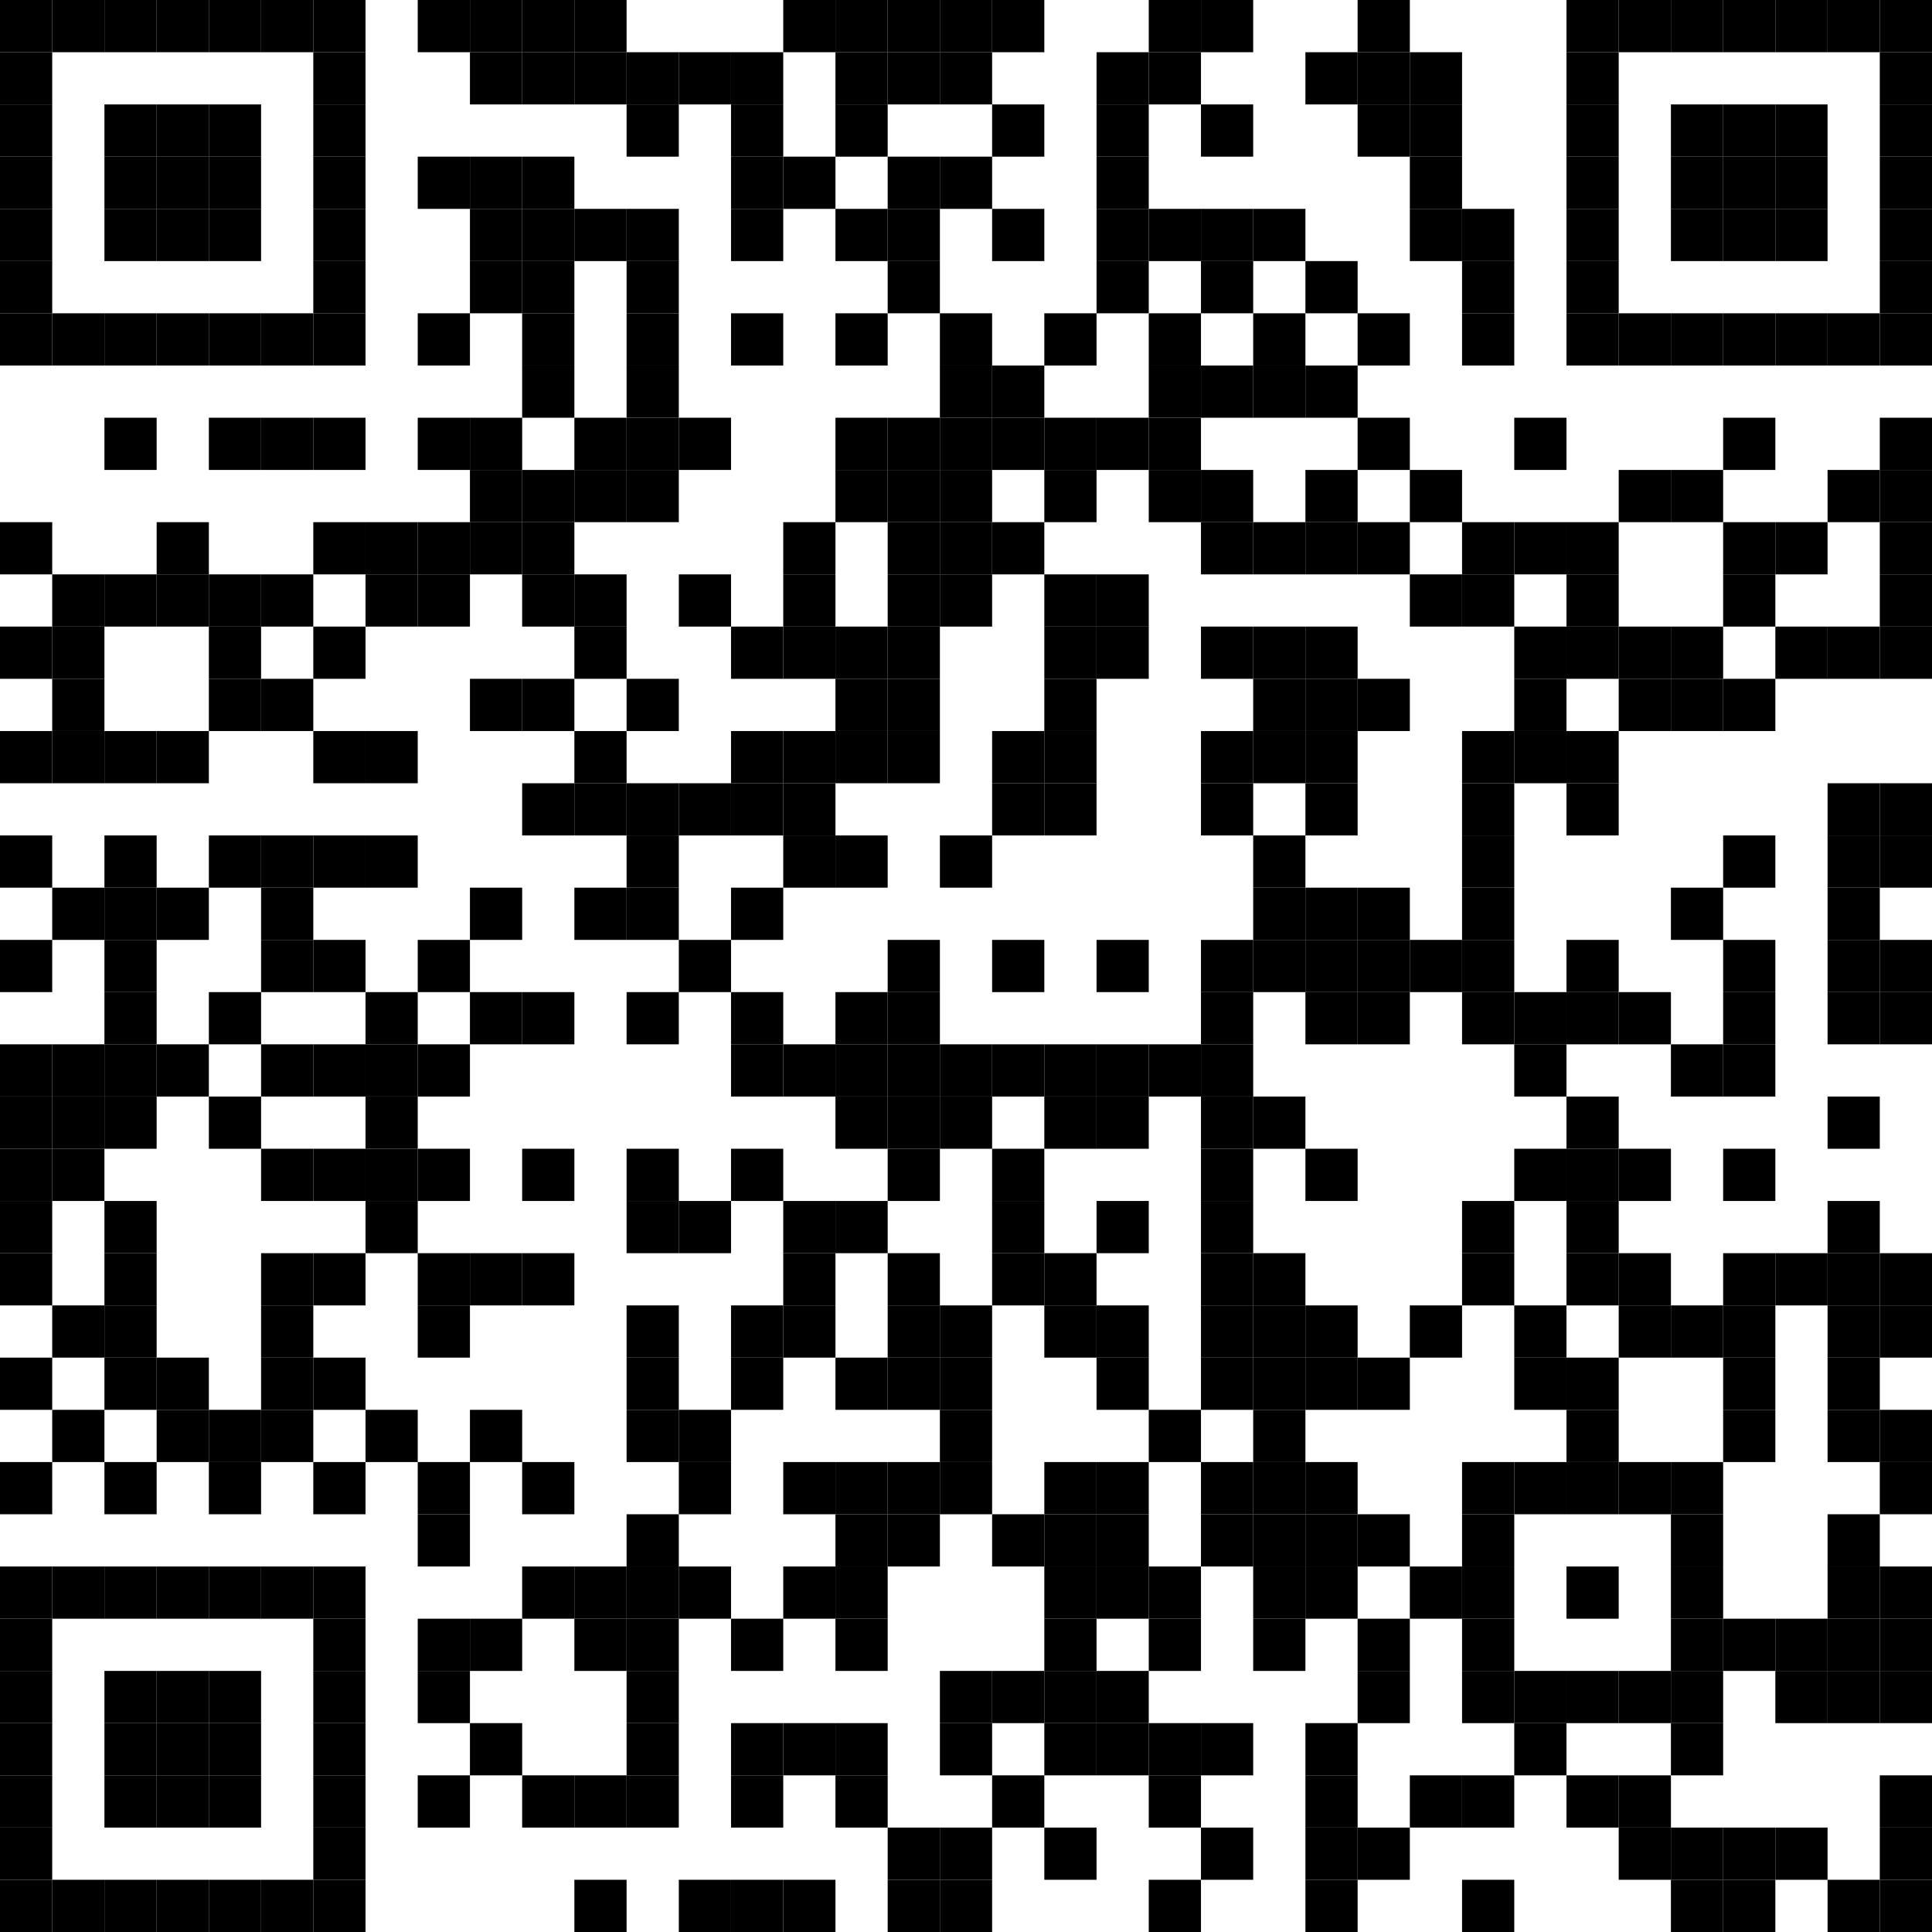 <?xml version="1.0" encoding="UTF-8"?> <svg xmlns="http://www.w3.org/2000/svg" xmlns:xlink="http://www.w3.org/1999/xlink" width="500px" height="500px" viewBox="0 0 500 500"> <defs> <rect id="block" width="13.514" height="13.514" fill="#000000" fill-opacity="1"></rect> </defs> <rect x="0" y="0" width="500" height="500" fill="#ffffff" fill-opacity="1"></rect> <use x="0" y="0" xlink:href="#block"></use> <use x="13.514" y="0" xlink:href="#block"></use> <use x="27.027" y="0" xlink:href="#block"></use> <use x="40.541" y="0" xlink:href="#block"></use> <use x="54.054" y="0" xlink:href="#block"></use> <use x="67.568" y="0" xlink:href="#block"></use> <use x="81.081" y="0" xlink:href="#block"></use> <use x="108.108" y="0" xlink:href="#block"></use> <use x="121.622" y="0" xlink:href="#block"></use> <use x="135.135" y="0" xlink:href="#block"></use> <use x="148.649" y="0" xlink:href="#block"></use> <use x="202.703" y="0" xlink:href="#block"></use> <use x="216.216" y="0" xlink:href="#block"></use> <use x="229.73" y="0" xlink:href="#block"></use> <use x="243.243" y="0" xlink:href="#block"></use> <use x="256.757" y="0" xlink:href="#block"></use> <use x="297.297" y="0" xlink:href="#block"></use> <use x="310.811" y="0" xlink:href="#block"></use> <use x="351.351" y="0" xlink:href="#block"></use> <use x="405.405" y="0" xlink:href="#block"></use> <use x="418.919" y="0" xlink:href="#block"></use> <use x="432.432" y="0" xlink:href="#block"></use> <use x="445.946" y="0" xlink:href="#block"></use> <use x="459.459" y="0" xlink:href="#block"></use> <use x="472.973" y="0" xlink:href="#block"></use> <use x="486.486" y="0" xlink:href="#block"></use> <use x="0" y="13.514" xlink:href="#block"></use> <use x="81.081" y="13.514" xlink:href="#block"></use> <use x="121.622" y="13.514" xlink:href="#block"></use> <use x="135.135" y="13.514" xlink:href="#block"></use> <use x="148.649" y="13.514" xlink:href="#block"></use> <use x="162.162" y="13.514" xlink:href="#block"></use> <use x="175.676" y="13.514" xlink:href="#block"></use> <use x="189.189" y="13.514" xlink:href="#block"></use> <use x="216.216" y="13.514" xlink:href="#block"></use> <use x="229.73" y="13.514" xlink:href="#block"></use> <use x="243.243" y="13.514" xlink:href="#block"></use> <use x="283.784" y="13.514" xlink:href="#block"></use> <use x="297.297" y="13.514" xlink:href="#block"></use> <use x="337.838" y="13.514" xlink:href="#block"></use> <use x="351.351" y="13.514" xlink:href="#block"></use> <use x="364.865" y="13.514" xlink:href="#block"></use> <use x="405.405" y="13.514" xlink:href="#block"></use> <use x="486.486" y="13.514" xlink:href="#block"></use> <use x="0" y="27.027" xlink:href="#block"></use> <use x="27.027" y="27.027" xlink:href="#block"></use> <use x="40.541" y="27.027" xlink:href="#block"></use> <use x="54.054" y="27.027" xlink:href="#block"></use> <use x="81.081" y="27.027" xlink:href="#block"></use> <use x="162.162" y="27.027" xlink:href="#block"></use> <use x="189.189" y="27.027" xlink:href="#block"></use> <use x="216.216" y="27.027" xlink:href="#block"></use> <use x="256.757" y="27.027" xlink:href="#block"></use> <use x="283.784" y="27.027" xlink:href="#block"></use> <use x="310.811" y="27.027" xlink:href="#block"></use> <use x="351.351" y="27.027" xlink:href="#block"></use> <use x="364.865" y="27.027" xlink:href="#block"></use> <use x="405.405" y="27.027" xlink:href="#block"></use> <use x="432.432" y="27.027" xlink:href="#block"></use> <use x="445.946" y="27.027" xlink:href="#block"></use> <use x="459.459" y="27.027" xlink:href="#block"></use> <use x="486.486" y="27.027" xlink:href="#block"></use> <use x="0" y="40.541" xlink:href="#block"></use> <use x="27.027" y="40.541" xlink:href="#block"></use> <use x="40.541" y="40.541" xlink:href="#block"></use> <use x="54.054" y="40.541" xlink:href="#block"></use> <use x="81.081" y="40.541" xlink:href="#block"></use> <use x="108.108" y="40.541" xlink:href="#block"></use> <use x="121.622" y="40.541" xlink:href="#block"></use> <use x="135.135" y="40.541" xlink:href="#block"></use> <use x="189.189" y="40.541" xlink:href="#block"></use> <use x="202.703" y="40.541" xlink:href="#block"></use> <use x="229.73" y="40.541" xlink:href="#block"></use> <use x="243.243" y="40.541" xlink:href="#block"></use> <use x="283.784" y="40.541" xlink:href="#block"></use> <use x="364.865" y="40.541" xlink:href="#block"></use> <use x="405.405" y="40.541" xlink:href="#block"></use> <use x="432.432" y="40.541" xlink:href="#block"></use> <use x="445.946" y="40.541" xlink:href="#block"></use> <use x="459.459" y="40.541" xlink:href="#block"></use> <use x="486.486" y="40.541" xlink:href="#block"></use> <use x="0" y="54.054" xlink:href="#block"></use> <use x="27.027" y="54.054" xlink:href="#block"></use> <use x="40.541" y="54.054" xlink:href="#block"></use> <use x="54.054" y="54.054" xlink:href="#block"></use> <use x="81.081" y="54.054" xlink:href="#block"></use> <use x="121.622" y="54.054" xlink:href="#block"></use> <use x="135.135" y="54.054" xlink:href="#block"></use> <use x="148.649" y="54.054" xlink:href="#block"></use> <use x="162.162" y="54.054" xlink:href="#block"></use> <use x="189.189" y="54.054" xlink:href="#block"></use> <use x="216.216" y="54.054" xlink:href="#block"></use> <use x="229.73" y="54.054" xlink:href="#block"></use> <use x="256.757" y="54.054" xlink:href="#block"></use> <use x="283.784" y="54.054" xlink:href="#block"></use> <use x="297.297" y="54.054" xlink:href="#block"></use> <use x="310.811" y="54.054" xlink:href="#block"></use> <use x="324.324" y="54.054" xlink:href="#block"></use> <use x="364.865" y="54.054" xlink:href="#block"></use> <use x="378.378" y="54.054" xlink:href="#block"></use> <use x="405.405" y="54.054" xlink:href="#block"></use> <use x="432.432" y="54.054" xlink:href="#block"></use> <use x="445.946" y="54.054" xlink:href="#block"></use> <use x="459.459" y="54.054" xlink:href="#block"></use> <use x="486.486" y="54.054" xlink:href="#block"></use> <use x="0" y="67.568" xlink:href="#block"></use> <use x="81.081" y="67.568" xlink:href="#block"></use> <use x="121.622" y="67.568" xlink:href="#block"></use> <use x="135.135" y="67.568" xlink:href="#block"></use> <use x="162.162" y="67.568" xlink:href="#block"></use> <use x="229.73" y="67.568" xlink:href="#block"></use> <use x="283.784" y="67.568" xlink:href="#block"></use> <use x="310.811" y="67.568" xlink:href="#block"></use> <use x="337.838" y="67.568" xlink:href="#block"></use> <use x="378.378" y="67.568" xlink:href="#block"></use> <use x="405.405" y="67.568" xlink:href="#block"></use> <use x="486.486" y="67.568" xlink:href="#block"></use> <use x="0" y="81.081" xlink:href="#block"></use> <use x="13.514" y="81.081" xlink:href="#block"></use> <use x="27.027" y="81.081" xlink:href="#block"></use> <use x="40.541" y="81.081" xlink:href="#block"></use> <use x="54.054" y="81.081" xlink:href="#block"></use> <use x="67.568" y="81.081" xlink:href="#block"></use> <use x="81.081" y="81.081" xlink:href="#block"></use> <use x="108.108" y="81.081" xlink:href="#block"></use> <use x="135.135" y="81.081" xlink:href="#block"></use> <use x="162.162" y="81.081" xlink:href="#block"></use> <use x="189.189" y="81.081" xlink:href="#block"></use> <use x="216.216" y="81.081" xlink:href="#block"></use> <use x="243.243" y="81.081" xlink:href="#block"></use> <use x="270.27" y="81.081" xlink:href="#block"></use> <use x="297.297" y="81.081" xlink:href="#block"></use> <use x="324.324" y="81.081" xlink:href="#block"></use> <use x="351.351" y="81.081" xlink:href="#block"></use> <use x="378.378" y="81.081" xlink:href="#block"></use> <use x="405.405" y="81.081" xlink:href="#block"></use> <use x="418.919" y="81.081" xlink:href="#block"></use> <use x="432.432" y="81.081" xlink:href="#block"></use> <use x="445.946" y="81.081" xlink:href="#block"></use> <use x="459.459" y="81.081" xlink:href="#block"></use> <use x="472.973" y="81.081" xlink:href="#block"></use> <use x="486.486" y="81.081" xlink:href="#block"></use> <use x="135.135" y="94.595" xlink:href="#block"></use> <use x="162.162" y="94.595" xlink:href="#block"></use> <use x="243.243" y="94.595" xlink:href="#block"></use> <use x="256.757" y="94.595" xlink:href="#block"></use> <use x="297.297" y="94.595" xlink:href="#block"></use> <use x="310.811" y="94.595" xlink:href="#block"></use> <use x="324.324" y="94.595" xlink:href="#block"></use> <use x="337.838" y="94.595" xlink:href="#block"></use> <use x="27.027" y="108.108" xlink:href="#block"></use> <use x="54.054" y="108.108" xlink:href="#block"></use> <use x="67.568" y="108.108" xlink:href="#block"></use> <use x="81.081" y="108.108" xlink:href="#block"></use> <use x="108.108" y="108.108" xlink:href="#block"></use> <use x="121.622" y="108.108" xlink:href="#block"></use> <use x="148.649" y="108.108" xlink:href="#block"></use> <use x="162.162" y="108.108" xlink:href="#block"></use> <use x="175.676" y="108.108" xlink:href="#block"></use> <use x="216.216" y="108.108" xlink:href="#block"></use> <use x="229.73" y="108.108" xlink:href="#block"></use> <use x="243.243" y="108.108" xlink:href="#block"></use> <use x="256.757" y="108.108" xlink:href="#block"></use> <use x="270.27" y="108.108" xlink:href="#block"></use> <use x="283.784" y="108.108" xlink:href="#block"></use> <use x="297.297" y="108.108" xlink:href="#block"></use> <use x="351.351" y="108.108" xlink:href="#block"></use> <use x="391.892" y="108.108" xlink:href="#block"></use> <use x="445.946" y="108.108" xlink:href="#block"></use> <use x="486.486" y="108.108" xlink:href="#block"></use> <use x="121.622" y="121.622" xlink:href="#block"></use> <use x="135.135" y="121.622" xlink:href="#block"></use> <use x="148.649" y="121.622" xlink:href="#block"></use> <use x="162.162" y="121.622" xlink:href="#block"></use> <use x="216.216" y="121.622" xlink:href="#block"></use> <use x="229.73" y="121.622" xlink:href="#block"></use> <use x="243.243" y="121.622" xlink:href="#block"></use> <use x="270.27" y="121.622" xlink:href="#block"></use> <use x="297.297" y="121.622" xlink:href="#block"></use> <use x="310.811" y="121.622" xlink:href="#block"></use> <use x="337.838" y="121.622" xlink:href="#block"></use> <use x="364.865" y="121.622" xlink:href="#block"></use> <use x="418.919" y="121.622" xlink:href="#block"></use> <use x="432.432" y="121.622" xlink:href="#block"></use> <use x="472.973" y="121.622" xlink:href="#block"></use> <use x="486.486" y="121.622" xlink:href="#block"></use> <use x="0" y="135.135" xlink:href="#block"></use> <use x="40.541" y="135.135" xlink:href="#block"></use> <use x="81.081" y="135.135" xlink:href="#block"></use> <use x="94.595" y="135.135" xlink:href="#block"></use> <use x="108.108" y="135.135" xlink:href="#block"></use> <use x="121.622" y="135.135" xlink:href="#block"></use> <use x="135.135" y="135.135" xlink:href="#block"></use> <use x="202.703" y="135.135" xlink:href="#block"></use> <use x="229.73" y="135.135" xlink:href="#block"></use> <use x="243.243" y="135.135" xlink:href="#block"></use> <use x="256.757" y="135.135" xlink:href="#block"></use> <use x="310.811" y="135.135" xlink:href="#block"></use> <use x="324.324" y="135.135" xlink:href="#block"></use> <use x="337.838" y="135.135" xlink:href="#block"></use> <use x="351.351" y="135.135" xlink:href="#block"></use> <use x="378.378" y="135.135" xlink:href="#block"></use> <use x="391.892" y="135.135" xlink:href="#block"></use> <use x="405.405" y="135.135" xlink:href="#block"></use> <use x="445.946" y="135.135" xlink:href="#block"></use> <use x="459.459" y="135.135" xlink:href="#block"></use> <use x="486.486" y="135.135" xlink:href="#block"></use> <use x="13.514" y="148.649" xlink:href="#block"></use> <use x="27.027" y="148.649" xlink:href="#block"></use> <use x="40.541" y="148.649" xlink:href="#block"></use> <use x="54.054" y="148.649" xlink:href="#block"></use> <use x="67.568" y="148.649" xlink:href="#block"></use> <use x="94.595" y="148.649" xlink:href="#block"></use> <use x="108.108" y="148.649" xlink:href="#block"></use> <use x="135.135" y="148.649" xlink:href="#block"></use> <use x="148.649" y="148.649" xlink:href="#block"></use> <use x="175.676" y="148.649" xlink:href="#block"></use> <use x="202.703" y="148.649" xlink:href="#block"></use> <use x="229.73" y="148.649" xlink:href="#block"></use> <use x="243.243" y="148.649" xlink:href="#block"></use> <use x="270.27" y="148.649" xlink:href="#block"></use> <use x="283.784" y="148.649" xlink:href="#block"></use> <use x="364.865" y="148.649" xlink:href="#block"></use> <use x="378.378" y="148.649" xlink:href="#block"></use> <use x="405.405" y="148.649" xlink:href="#block"></use> <use x="445.946" y="148.649" xlink:href="#block"></use> <use x="486.486" y="148.649" xlink:href="#block"></use> <use x="0" y="162.162" xlink:href="#block"></use> <use x="13.514" y="162.162" xlink:href="#block"></use> <use x="54.054" y="162.162" xlink:href="#block"></use> <use x="81.081" y="162.162" xlink:href="#block"></use> <use x="148.649" y="162.162" xlink:href="#block"></use> <use x="189.189" y="162.162" xlink:href="#block"></use> <use x="202.703" y="162.162" xlink:href="#block"></use> <use x="216.216" y="162.162" xlink:href="#block"></use> <use x="229.73" y="162.162" xlink:href="#block"></use> <use x="270.27" y="162.162" xlink:href="#block"></use> <use x="283.784" y="162.162" xlink:href="#block"></use> <use x="310.811" y="162.162" xlink:href="#block"></use> <use x="324.324" y="162.162" xlink:href="#block"></use> <use x="337.838" y="162.162" xlink:href="#block"></use> <use x="391.892" y="162.162" xlink:href="#block"></use> <use x="405.405" y="162.162" xlink:href="#block"></use> <use x="418.919" y="162.162" xlink:href="#block"></use> <use x="432.432" y="162.162" xlink:href="#block"></use> <use x="459.459" y="162.162" xlink:href="#block"></use> <use x="472.973" y="162.162" xlink:href="#block"></use> <use x="486.486" y="162.162" xlink:href="#block"></use> <use x="13.514" y="175.676" xlink:href="#block"></use> <use x="54.054" y="175.676" xlink:href="#block"></use> <use x="67.568" y="175.676" xlink:href="#block"></use> <use x="121.622" y="175.676" xlink:href="#block"></use> <use x="135.135" y="175.676" xlink:href="#block"></use> <use x="162.162" y="175.676" xlink:href="#block"></use> <use x="216.216" y="175.676" xlink:href="#block"></use> <use x="229.73" y="175.676" xlink:href="#block"></use> <use x="270.27" y="175.676" xlink:href="#block"></use> <use x="324.324" y="175.676" xlink:href="#block"></use> <use x="337.838" y="175.676" xlink:href="#block"></use> <use x="351.351" y="175.676" xlink:href="#block"></use> <use x="391.892" y="175.676" xlink:href="#block"></use> <use x="418.919" y="175.676" xlink:href="#block"></use> <use x="432.432" y="175.676" xlink:href="#block"></use> <use x="445.946" y="175.676" xlink:href="#block"></use> <use x="0" y="189.189" xlink:href="#block"></use> <use x="13.514" y="189.189" xlink:href="#block"></use> <use x="27.027" y="189.189" xlink:href="#block"></use> <use x="40.541" y="189.189" xlink:href="#block"></use> <use x="81.081" y="189.189" xlink:href="#block"></use> <use x="94.595" y="189.189" xlink:href="#block"></use> <use x="148.649" y="189.189" xlink:href="#block"></use> <use x="189.189" y="189.189" xlink:href="#block"></use> <use x="202.703" y="189.189" xlink:href="#block"></use> <use x="216.216" y="189.189" xlink:href="#block"></use> <use x="229.73" y="189.189" xlink:href="#block"></use> <use x="256.757" y="189.189" xlink:href="#block"></use> <use x="270.27" y="189.189" xlink:href="#block"></use> <use x="310.811" y="189.189" xlink:href="#block"></use> <use x="324.324" y="189.189" xlink:href="#block"></use> <use x="337.838" y="189.189" xlink:href="#block"></use> <use x="378.378" y="189.189" xlink:href="#block"></use> <use x="391.892" y="189.189" xlink:href="#block"></use> <use x="405.405" y="189.189" xlink:href="#block"></use> <use x="135.135" y="202.703" xlink:href="#block"></use> <use x="148.649" y="202.703" xlink:href="#block"></use> <use x="162.162" y="202.703" xlink:href="#block"></use> <use x="175.676" y="202.703" xlink:href="#block"></use> <use x="189.189" y="202.703" xlink:href="#block"></use> <use x="202.703" y="202.703" xlink:href="#block"></use> <use x="256.757" y="202.703" xlink:href="#block"></use> <use x="270.27" y="202.703" xlink:href="#block"></use> <use x="310.811" y="202.703" xlink:href="#block"></use> <use x="337.838" y="202.703" xlink:href="#block"></use> <use x="378.378" y="202.703" xlink:href="#block"></use> <use x="405.405" y="202.703" xlink:href="#block"></use> <use x="472.973" y="202.703" xlink:href="#block"></use> <use x="486.486" y="202.703" xlink:href="#block"></use> <use x="0" y="216.216" xlink:href="#block"></use> <use x="27.027" y="216.216" xlink:href="#block"></use> <use x="54.054" y="216.216" xlink:href="#block"></use> <use x="67.568" y="216.216" xlink:href="#block"></use> <use x="81.081" y="216.216" xlink:href="#block"></use> <use x="94.595" y="216.216" xlink:href="#block"></use> <use x="162.162" y="216.216" xlink:href="#block"></use> <use x="202.703" y="216.216" xlink:href="#block"></use> <use x="216.216" y="216.216" xlink:href="#block"></use> <use x="243.243" y="216.216" xlink:href="#block"></use> <use x="324.324" y="216.216" xlink:href="#block"></use> <use x="378.378" y="216.216" xlink:href="#block"></use> <use x="445.946" y="216.216" xlink:href="#block"></use> <use x="472.973" y="216.216" xlink:href="#block"></use> <use x="486.486" y="216.216" xlink:href="#block"></use> <use x="13.514" y="229.73" xlink:href="#block"></use> <use x="27.027" y="229.73" xlink:href="#block"></use> <use x="40.541" y="229.73" xlink:href="#block"></use> <use x="67.568" y="229.73" xlink:href="#block"></use> <use x="121.622" y="229.73" xlink:href="#block"></use> <use x="148.649" y="229.73" xlink:href="#block"></use> <use x="162.162" y="229.73" xlink:href="#block"></use> <use x="189.189" y="229.73" xlink:href="#block"></use> <use x="324.324" y="229.73" xlink:href="#block"></use> <use x="337.838" y="229.73" xlink:href="#block"></use> <use x="351.351" y="229.73" xlink:href="#block"></use> <use x="378.378" y="229.73" xlink:href="#block"></use> <use x="432.432" y="229.73" xlink:href="#block"></use> <use x="472.973" y="229.73" xlink:href="#block"></use> <use x="0" y="243.243" xlink:href="#block"></use> <use x="27.027" y="243.243" xlink:href="#block"></use> <use x="67.568" y="243.243" xlink:href="#block"></use> <use x="81.081" y="243.243" xlink:href="#block"></use> <use x="108.108" y="243.243" xlink:href="#block"></use> <use x="175.676" y="243.243" xlink:href="#block"></use> <use x="229.73" y="243.243" xlink:href="#block"></use> <use x="256.757" y="243.243" xlink:href="#block"></use> <use x="283.784" y="243.243" xlink:href="#block"></use> <use x="310.811" y="243.243" xlink:href="#block"></use> <use x="324.324" y="243.243" xlink:href="#block"></use> <use x="337.838" y="243.243" xlink:href="#block"></use> <use x="351.351" y="243.243" xlink:href="#block"></use> <use x="364.865" y="243.243" xlink:href="#block"></use> <use x="378.378" y="243.243" xlink:href="#block"></use> <use x="405.405" y="243.243" xlink:href="#block"></use> <use x="445.946" y="243.243" xlink:href="#block"></use> <use x="472.973" y="243.243" xlink:href="#block"></use> <use x="486.486" y="243.243" xlink:href="#block"></use> <use x="27.027" y="256.757" xlink:href="#block"></use> <use x="54.054" y="256.757" xlink:href="#block"></use> <use x="94.595" y="256.757" xlink:href="#block"></use> <use x="121.622" y="256.757" xlink:href="#block"></use> <use x="135.135" y="256.757" xlink:href="#block"></use> <use x="162.162" y="256.757" xlink:href="#block"></use> <use x="189.189" y="256.757" xlink:href="#block"></use> <use x="216.216" y="256.757" xlink:href="#block"></use> <use x="229.73" y="256.757" xlink:href="#block"></use> <use x="310.811" y="256.757" xlink:href="#block"></use> <use x="337.838" y="256.757" xlink:href="#block"></use> <use x="351.351" y="256.757" xlink:href="#block"></use> <use x="378.378" y="256.757" xlink:href="#block"></use> <use x="391.892" y="256.757" xlink:href="#block"></use> <use x="405.405" y="256.757" xlink:href="#block"></use> <use x="418.919" y="256.757" xlink:href="#block"></use> <use x="445.946" y="256.757" xlink:href="#block"></use> <use x="472.973" y="256.757" xlink:href="#block"></use> <use x="486.486" y="256.757" xlink:href="#block"></use> <use x="0" y="270.27" xlink:href="#block"></use> <use x="13.514" y="270.27" xlink:href="#block"></use> <use x="27.027" y="270.27" xlink:href="#block"></use> <use x="40.541" y="270.27" xlink:href="#block"></use> <use x="67.568" y="270.27" xlink:href="#block"></use> <use x="81.081" y="270.27" xlink:href="#block"></use> <use x="94.595" y="270.27" xlink:href="#block"></use> <use x="108.108" y="270.27" xlink:href="#block"></use> <use x="189.189" y="270.27" xlink:href="#block"></use> <use x="202.703" y="270.27" xlink:href="#block"></use> <use x="216.216" y="270.27" xlink:href="#block"></use> <use x="229.73" y="270.27" xlink:href="#block"></use> <use x="243.243" y="270.27" xlink:href="#block"></use> <use x="256.757" y="270.27" xlink:href="#block"></use> <use x="270.27" y="270.27" xlink:href="#block"></use> <use x="283.784" y="270.27" xlink:href="#block"></use> <use x="297.297" y="270.27" xlink:href="#block"></use> <use x="310.811" y="270.27" xlink:href="#block"></use> <use x="391.892" y="270.27" xlink:href="#block"></use> <use x="432.432" y="270.27" xlink:href="#block"></use> <use x="445.946" y="270.27" xlink:href="#block"></use> <use x="0" y="283.784" xlink:href="#block"></use> <use x="13.514" y="283.784" xlink:href="#block"></use> <use x="27.027" y="283.784" xlink:href="#block"></use> <use x="54.054" y="283.784" xlink:href="#block"></use> <use x="94.595" y="283.784" xlink:href="#block"></use> <use x="216.216" y="283.784" xlink:href="#block"></use> <use x="229.73" y="283.784" xlink:href="#block"></use> <use x="243.243" y="283.784" xlink:href="#block"></use> <use x="270.27" y="283.784" xlink:href="#block"></use> <use x="283.784" y="283.784" xlink:href="#block"></use> <use x="310.811" y="283.784" xlink:href="#block"></use> <use x="324.324" y="283.784" xlink:href="#block"></use> <use x="405.405" y="283.784" xlink:href="#block"></use> <use x="472.973" y="283.784" xlink:href="#block"></use> <use x="0" y="297.297" xlink:href="#block"></use> <use x="13.514" y="297.297" xlink:href="#block"></use> <use x="67.568" y="297.297" xlink:href="#block"></use> <use x="81.081" y="297.297" xlink:href="#block"></use> <use x="94.595" y="297.297" xlink:href="#block"></use> <use x="108.108" y="297.297" xlink:href="#block"></use> <use x="135.135" y="297.297" xlink:href="#block"></use> <use x="162.162" y="297.297" xlink:href="#block"></use> <use x="189.189" y="297.297" xlink:href="#block"></use> <use x="229.73" y="297.297" xlink:href="#block"></use> <use x="256.757" y="297.297" xlink:href="#block"></use> <use x="310.811" y="297.297" xlink:href="#block"></use> <use x="337.838" y="297.297" xlink:href="#block"></use> <use x="391.892" y="297.297" xlink:href="#block"></use> <use x="405.405" y="297.297" xlink:href="#block"></use> <use x="418.919" y="297.297" xlink:href="#block"></use> <use x="445.946" y="297.297" xlink:href="#block"></use> <use x="0" y="310.811" xlink:href="#block"></use> <use x="27.027" y="310.811" xlink:href="#block"></use> <use x="94.595" y="310.811" xlink:href="#block"></use> <use x="162.162" y="310.811" xlink:href="#block"></use> <use x="175.676" y="310.811" xlink:href="#block"></use> <use x="202.703" y="310.811" xlink:href="#block"></use> <use x="216.216" y="310.811" xlink:href="#block"></use> <use x="256.757" y="310.811" xlink:href="#block"></use> <use x="283.784" y="310.811" xlink:href="#block"></use> <use x="310.811" y="310.811" xlink:href="#block"></use> <use x="378.378" y="310.811" xlink:href="#block"></use> <use x="405.405" y="310.811" xlink:href="#block"></use> <use x="472.973" y="310.811" xlink:href="#block"></use> <use x="0" y="324.324" xlink:href="#block"></use> <use x="27.027" y="324.324" xlink:href="#block"></use> <use x="67.568" y="324.324" xlink:href="#block"></use> <use x="81.081" y="324.324" xlink:href="#block"></use> <use x="108.108" y="324.324" xlink:href="#block"></use> <use x="121.622" y="324.324" xlink:href="#block"></use> <use x="135.135" y="324.324" xlink:href="#block"></use> <use x="202.703" y="324.324" xlink:href="#block"></use> <use x="229.73" y="324.324" xlink:href="#block"></use> <use x="256.757" y="324.324" xlink:href="#block"></use> <use x="270.27" y="324.324" xlink:href="#block"></use> <use x="310.811" y="324.324" xlink:href="#block"></use> <use x="324.324" y="324.324" xlink:href="#block"></use> <use x="378.378" y="324.324" xlink:href="#block"></use> <use x="405.405" y="324.324" xlink:href="#block"></use> <use x="418.919" y="324.324" xlink:href="#block"></use> <use x="445.946" y="324.324" xlink:href="#block"></use> <use x="459.459" y="324.324" xlink:href="#block"></use> <use x="472.973" y="324.324" xlink:href="#block"></use> <use x="486.486" y="324.324" xlink:href="#block"></use> <use x="13.514" y="337.838" xlink:href="#block"></use> <use x="27.027" y="337.838" xlink:href="#block"></use> <use x="67.568" y="337.838" xlink:href="#block"></use> <use x="108.108" y="337.838" xlink:href="#block"></use> <use x="162.162" y="337.838" xlink:href="#block"></use> <use x="189.189" y="337.838" xlink:href="#block"></use> <use x="202.703" y="337.838" xlink:href="#block"></use> <use x="229.73" y="337.838" xlink:href="#block"></use> <use x="243.243" y="337.838" xlink:href="#block"></use> <use x="270.27" y="337.838" xlink:href="#block"></use> <use x="283.784" y="337.838" xlink:href="#block"></use> <use x="310.811" y="337.838" xlink:href="#block"></use> <use x="324.324" y="337.838" xlink:href="#block"></use> <use x="337.838" y="337.838" xlink:href="#block"></use> <use x="364.865" y="337.838" xlink:href="#block"></use> <use x="391.892" y="337.838" xlink:href="#block"></use> <use x="418.919" y="337.838" xlink:href="#block"></use> <use x="432.432" y="337.838" xlink:href="#block"></use> <use x="445.946" y="337.838" xlink:href="#block"></use> <use x="472.973" y="337.838" xlink:href="#block"></use> <use x="486.486" y="337.838" xlink:href="#block"></use> <use x="0" y="351.351" xlink:href="#block"></use> <use x="27.027" y="351.351" xlink:href="#block"></use> <use x="40.541" y="351.351" xlink:href="#block"></use> <use x="67.568" y="351.351" xlink:href="#block"></use> <use x="81.081" y="351.351" xlink:href="#block"></use> <use x="162.162" y="351.351" xlink:href="#block"></use> <use x="189.189" y="351.351" xlink:href="#block"></use> <use x="216.216" y="351.351" xlink:href="#block"></use> <use x="229.73" y="351.351" xlink:href="#block"></use> <use x="243.243" y="351.351" xlink:href="#block"></use> <use x="283.784" y="351.351" xlink:href="#block"></use> <use x="310.811" y="351.351" xlink:href="#block"></use> <use x="324.324" y="351.351" xlink:href="#block"></use> <use x="337.838" y="351.351" xlink:href="#block"></use> <use x="351.351" y="351.351" xlink:href="#block"></use> <use x="391.892" y="351.351" xlink:href="#block"></use> <use x="405.405" y="351.351" xlink:href="#block"></use> <use x="445.946" y="351.351" xlink:href="#block"></use> <use x="472.973" y="351.351" xlink:href="#block"></use> <use x="13.514" y="364.865" xlink:href="#block"></use> <use x="40.541" y="364.865" xlink:href="#block"></use> <use x="54.054" y="364.865" xlink:href="#block"></use> <use x="67.568" y="364.865" xlink:href="#block"></use> <use x="94.595" y="364.865" xlink:href="#block"></use> <use x="121.622" y="364.865" xlink:href="#block"></use> <use x="162.162" y="364.865" xlink:href="#block"></use> <use x="175.676" y="364.865" xlink:href="#block"></use> <use x="243.243" y="364.865" xlink:href="#block"></use> <use x="297.297" y="364.865" xlink:href="#block"></use> <use x="324.324" y="364.865" xlink:href="#block"></use> <use x="405.405" y="364.865" xlink:href="#block"></use> <use x="445.946" y="364.865" xlink:href="#block"></use> <use x="472.973" y="364.865" xlink:href="#block"></use> <use x="486.486" y="364.865" xlink:href="#block"></use> <use x="0" y="378.378" xlink:href="#block"></use> <use x="27.027" y="378.378" xlink:href="#block"></use> <use x="54.054" y="378.378" xlink:href="#block"></use> <use x="81.081" y="378.378" xlink:href="#block"></use> <use x="108.108" y="378.378" xlink:href="#block"></use> <use x="135.135" y="378.378" xlink:href="#block"></use> <use x="175.676" y="378.378" xlink:href="#block"></use> <use x="202.703" y="378.378" xlink:href="#block"></use> <use x="216.216" y="378.378" xlink:href="#block"></use> <use x="229.73" y="378.378" xlink:href="#block"></use> <use x="243.243" y="378.378" xlink:href="#block"></use> <use x="270.27" y="378.378" xlink:href="#block"></use> <use x="283.784" y="378.378" xlink:href="#block"></use> <use x="310.811" y="378.378" xlink:href="#block"></use> <use x="324.324" y="378.378" xlink:href="#block"></use> <use x="337.838" y="378.378" xlink:href="#block"></use> <use x="378.378" y="378.378" xlink:href="#block"></use> <use x="391.892" y="378.378" xlink:href="#block"></use> <use x="405.405" y="378.378" xlink:href="#block"></use> <use x="418.919" y="378.378" xlink:href="#block"></use> <use x="432.432" y="378.378" xlink:href="#block"></use> <use x="486.486" y="378.378" xlink:href="#block"></use> <use x="108.108" y="391.892" xlink:href="#block"></use> <use x="162.162" y="391.892" xlink:href="#block"></use> <use x="216.216" y="391.892" xlink:href="#block"></use> <use x="229.73" y="391.892" xlink:href="#block"></use> <use x="256.757" y="391.892" xlink:href="#block"></use> <use x="270.27" y="391.892" xlink:href="#block"></use> <use x="283.784" y="391.892" xlink:href="#block"></use> <use x="310.811" y="391.892" xlink:href="#block"></use> <use x="324.324" y="391.892" xlink:href="#block"></use> <use x="337.838" y="391.892" xlink:href="#block"></use> <use x="351.351" y="391.892" xlink:href="#block"></use> <use x="378.378" y="391.892" xlink:href="#block"></use> <use x="432.432" y="391.892" xlink:href="#block"></use> <use x="472.973" y="391.892" xlink:href="#block"></use> <use x="0" y="405.405" xlink:href="#block"></use> <use x="13.514" y="405.405" xlink:href="#block"></use> <use x="27.027" y="405.405" xlink:href="#block"></use> <use x="40.541" y="405.405" xlink:href="#block"></use> <use x="54.054" y="405.405" xlink:href="#block"></use> <use x="67.568" y="405.405" xlink:href="#block"></use> <use x="81.081" y="405.405" xlink:href="#block"></use> <use x="135.135" y="405.405" xlink:href="#block"></use> <use x="148.649" y="405.405" xlink:href="#block"></use> <use x="162.162" y="405.405" xlink:href="#block"></use> <use x="175.676" y="405.405" xlink:href="#block"></use> <use x="202.703" y="405.405" xlink:href="#block"></use> <use x="216.216" y="405.405" xlink:href="#block"></use> <use x="270.27" y="405.405" xlink:href="#block"></use> <use x="283.784" y="405.405" xlink:href="#block"></use> <use x="297.297" y="405.405" xlink:href="#block"></use> <use x="324.324" y="405.405" xlink:href="#block"></use> <use x="337.838" y="405.405" xlink:href="#block"></use> <use x="364.865" y="405.405" xlink:href="#block"></use> <use x="378.378" y="405.405" xlink:href="#block"></use> <use x="405.405" y="405.405" xlink:href="#block"></use> <use x="432.432" y="405.405" xlink:href="#block"></use> <use x="472.973" y="405.405" xlink:href="#block"></use> <use x="486.486" y="405.405" xlink:href="#block"></use> <use x="0" y="418.919" xlink:href="#block"></use> <use x="81.081" y="418.919" xlink:href="#block"></use> <use x="108.108" y="418.919" xlink:href="#block"></use> <use x="121.622" y="418.919" xlink:href="#block"></use> <use x="148.649" y="418.919" xlink:href="#block"></use> <use x="162.162" y="418.919" xlink:href="#block"></use> <use x="189.189" y="418.919" xlink:href="#block"></use> <use x="216.216" y="418.919" xlink:href="#block"></use> <use x="270.27" y="418.919" xlink:href="#block"></use> <use x="297.297" y="418.919" xlink:href="#block"></use> <use x="324.324" y="418.919" xlink:href="#block"></use> <use x="351.351" y="418.919" xlink:href="#block"></use> <use x="378.378" y="418.919" xlink:href="#block"></use> <use x="432.432" y="418.919" xlink:href="#block"></use> <use x="445.946" y="418.919" xlink:href="#block"></use> <use x="459.459" y="418.919" xlink:href="#block"></use> <use x="472.973" y="418.919" xlink:href="#block"></use> <use x="486.486" y="418.919" xlink:href="#block"></use> <use x="0" y="432.432" xlink:href="#block"></use> <use x="27.027" y="432.432" xlink:href="#block"></use> <use x="40.541" y="432.432" xlink:href="#block"></use> <use x="54.054" y="432.432" xlink:href="#block"></use> <use x="81.081" y="432.432" xlink:href="#block"></use> <use x="108.108" y="432.432" xlink:href="#block"></use> <use x="162.162" y="432.432" xlink:href="#block"></use> <use x="243.243" y="432.432" xlink:href="#block"></use> <use x="256.757" y="432.432" xlink:href="#block"></use> <use x="270.27" y="432.432" xlink:href="#block"></use> <use x="283.784" y="432.432" xlink:href="#block"></use> <use x="351.351" y="432.432" xlink:href="#block"></use> <use x="378.378" y="432.432" xlink:href="#block"></use> <use x="391.892" y="432.432" xlink:href="#block"></use> <use x="405.405" y="432.432" xlink:href="#block"></use> <use x="418.919" y="432.432" xlink:href="#block"></use> <use x="432.432" y="432.432" xlink:href="#block"></use> <use x="459.459" y="432.432" xlink:href="#block"></use> <use x="472.973" y="432.432" xlink:href="#block"></use> <use x="486.486" y="432.432" xlink:href="#block"></use> <use x="0" y="445.946" xlink:href="#block"></use> <use x="27.027" y="445.946" xlink:href="#block"></use> <use x="40.541" y="445.946" xlink:href="#block"></use> <use x="54.054" y="445.946" xlink:href="#block"></use> <use x="81.081" y="445.946" xlink:href="#block"></use> <use x="121.622" y="445.946" xlink:href="#block"></use> <use x="162.162" y="445.946" xlink:href="#block"></use> <use x="189.189" y="445.946" xlink:href="#block"></use> <use x="202.703" y="445.946" xlink:href="#block"></use> <use x="216.216" y="445.946" xlink:href="#block"></use> <use x="243.243" y="445.946" xlink:href="#block"></use> <use x="270.27" y="445.946" xlink:href="#block"></use> <use x="283.784" y="445.946" xlink:href="#block"></use> <use x="297.297" y="445.946" xlink:href="#block"></use> <use x="310.811" y="445.946" xlink:href="#block"></use> <use x="337.838" y="445.946" xlink:href="#block"></use> <use x="391.892" y="445.946" xlink:href="#block"></use> <use x="432.432" y="445.946" xlink:href="#block"></use> <use x="0" y="459.459" xlink:href="#block"></use> <use x="27.027" y="459.459" xlink:href="#block"></use> <use x="40.541" y="459.459" xlink:href="#block"></use> <use x="54.054" y="459.459" xlink:href="#block"></use> <use x="81.081" y="459.459" xlink:href="#block"></use> <use x="108.108" y="459.459" xlink:href="#block"></use> <use x="135.135" y="459.459" xlink:href="#block"></use> <use x="148.649" y="459.459" xlink:href="#block"></use> <use x="162.162" y="459.459" xlink:href="#block"></use> <use x="189.189" y="459.459" xlink:href="#block"></use> <use x="216.216" y="459.459" xlink:href="#block"></use> <use x="256.757" y="459.459" xlink:href="#block"></use> <use x="297.297" y="459.459" xlink:href="#block"></use> <use x="337.838" y="459.459" xlink:href="#block"></use> <use x="364.865" y="459.459" xlink:href="#block"></use> <use x="378.378" y="459.459" xlink:href="#block"></use> <use x="405.405" y="459.459" xlink:href="#block"></use> <use x="418.919" y="459.459" xlink:href="#block"></use> <use x="486.486" y="459.459" xlink:href="#block"></use> <use x="0" y="472.973" xlink:href="#block"></use> <use x="81.081" y="472.973" xlink:href="#block"></use> <use x="229.73" y="472.973" xlink:href="#block"></use> <use x="243.243" y="472.973" xlink:href="#block"></use> <use x="270.27" y="472.973" xlink:href="#block"></use> <use x="310.811" y="472.973" xlink:href="#block"></use> <use x="337.838" y="472.973" xlink:href="#block"></use> <use x="351.351" y="472.973" xlink:href="#block"></use> <use x="418.919" y="472.973" xlink:href="#block"></use> <use x="432.432" y="472.973" xlink:href="#block"></use> <use x="445.946" y="472.973" xlink:href="#block"></use> <use x="459.459" y="472.973" xlink:href="#block"></use> <use x="486.486" y="472.973" xlink:href="#block"></use> <use x="0" y="486.486" xlink:href="#block"></use> <use x="13.514" y="486.486" xlink:href="#block"></use> <use x="27.027" y="486.486" xlink:href="#block"></use> <use x="40.541" y="486.486" xlink:href="#block"></use> <use x="54.054" y="486.486" xlink:href="#block"></use> <use x="67.568" y="486.486" xlink:href="#block"></use> <use x="81.081" y="486.486" xlink:href="#block"></use> <use x="148.649" y="486.486" xlink:href="#block"></use> <use x="175.676" y="486.486" xlink:href="#block"></use> <use x="189.189" y="486.486" xlink:href="#block"></use> <use x="202.703" y="486.486" xlink:href="#block"></use> <use x="229.73" y="486.486" xlink:href="#block"></use> <use x="243.243" y="486.486" xlink:href="#block"></use> <use x="297.297" y="486.486" xlink:href="#block"></use> <use x="337.838" y="486.486" xlink:href="#block"></use> <use x="378.378" y="486.486" xlink:href="#block"></use> <use x="432.432" y="486.486" xlink:href="#block"></use> <use x="445.946" y="486.486" xlink:href="#block"></use> <use x="472.973" y="486.486" xlink:href="#block"></use> <use x="486.486" y="486.486" xlink:href="#block"></use> </svg> 